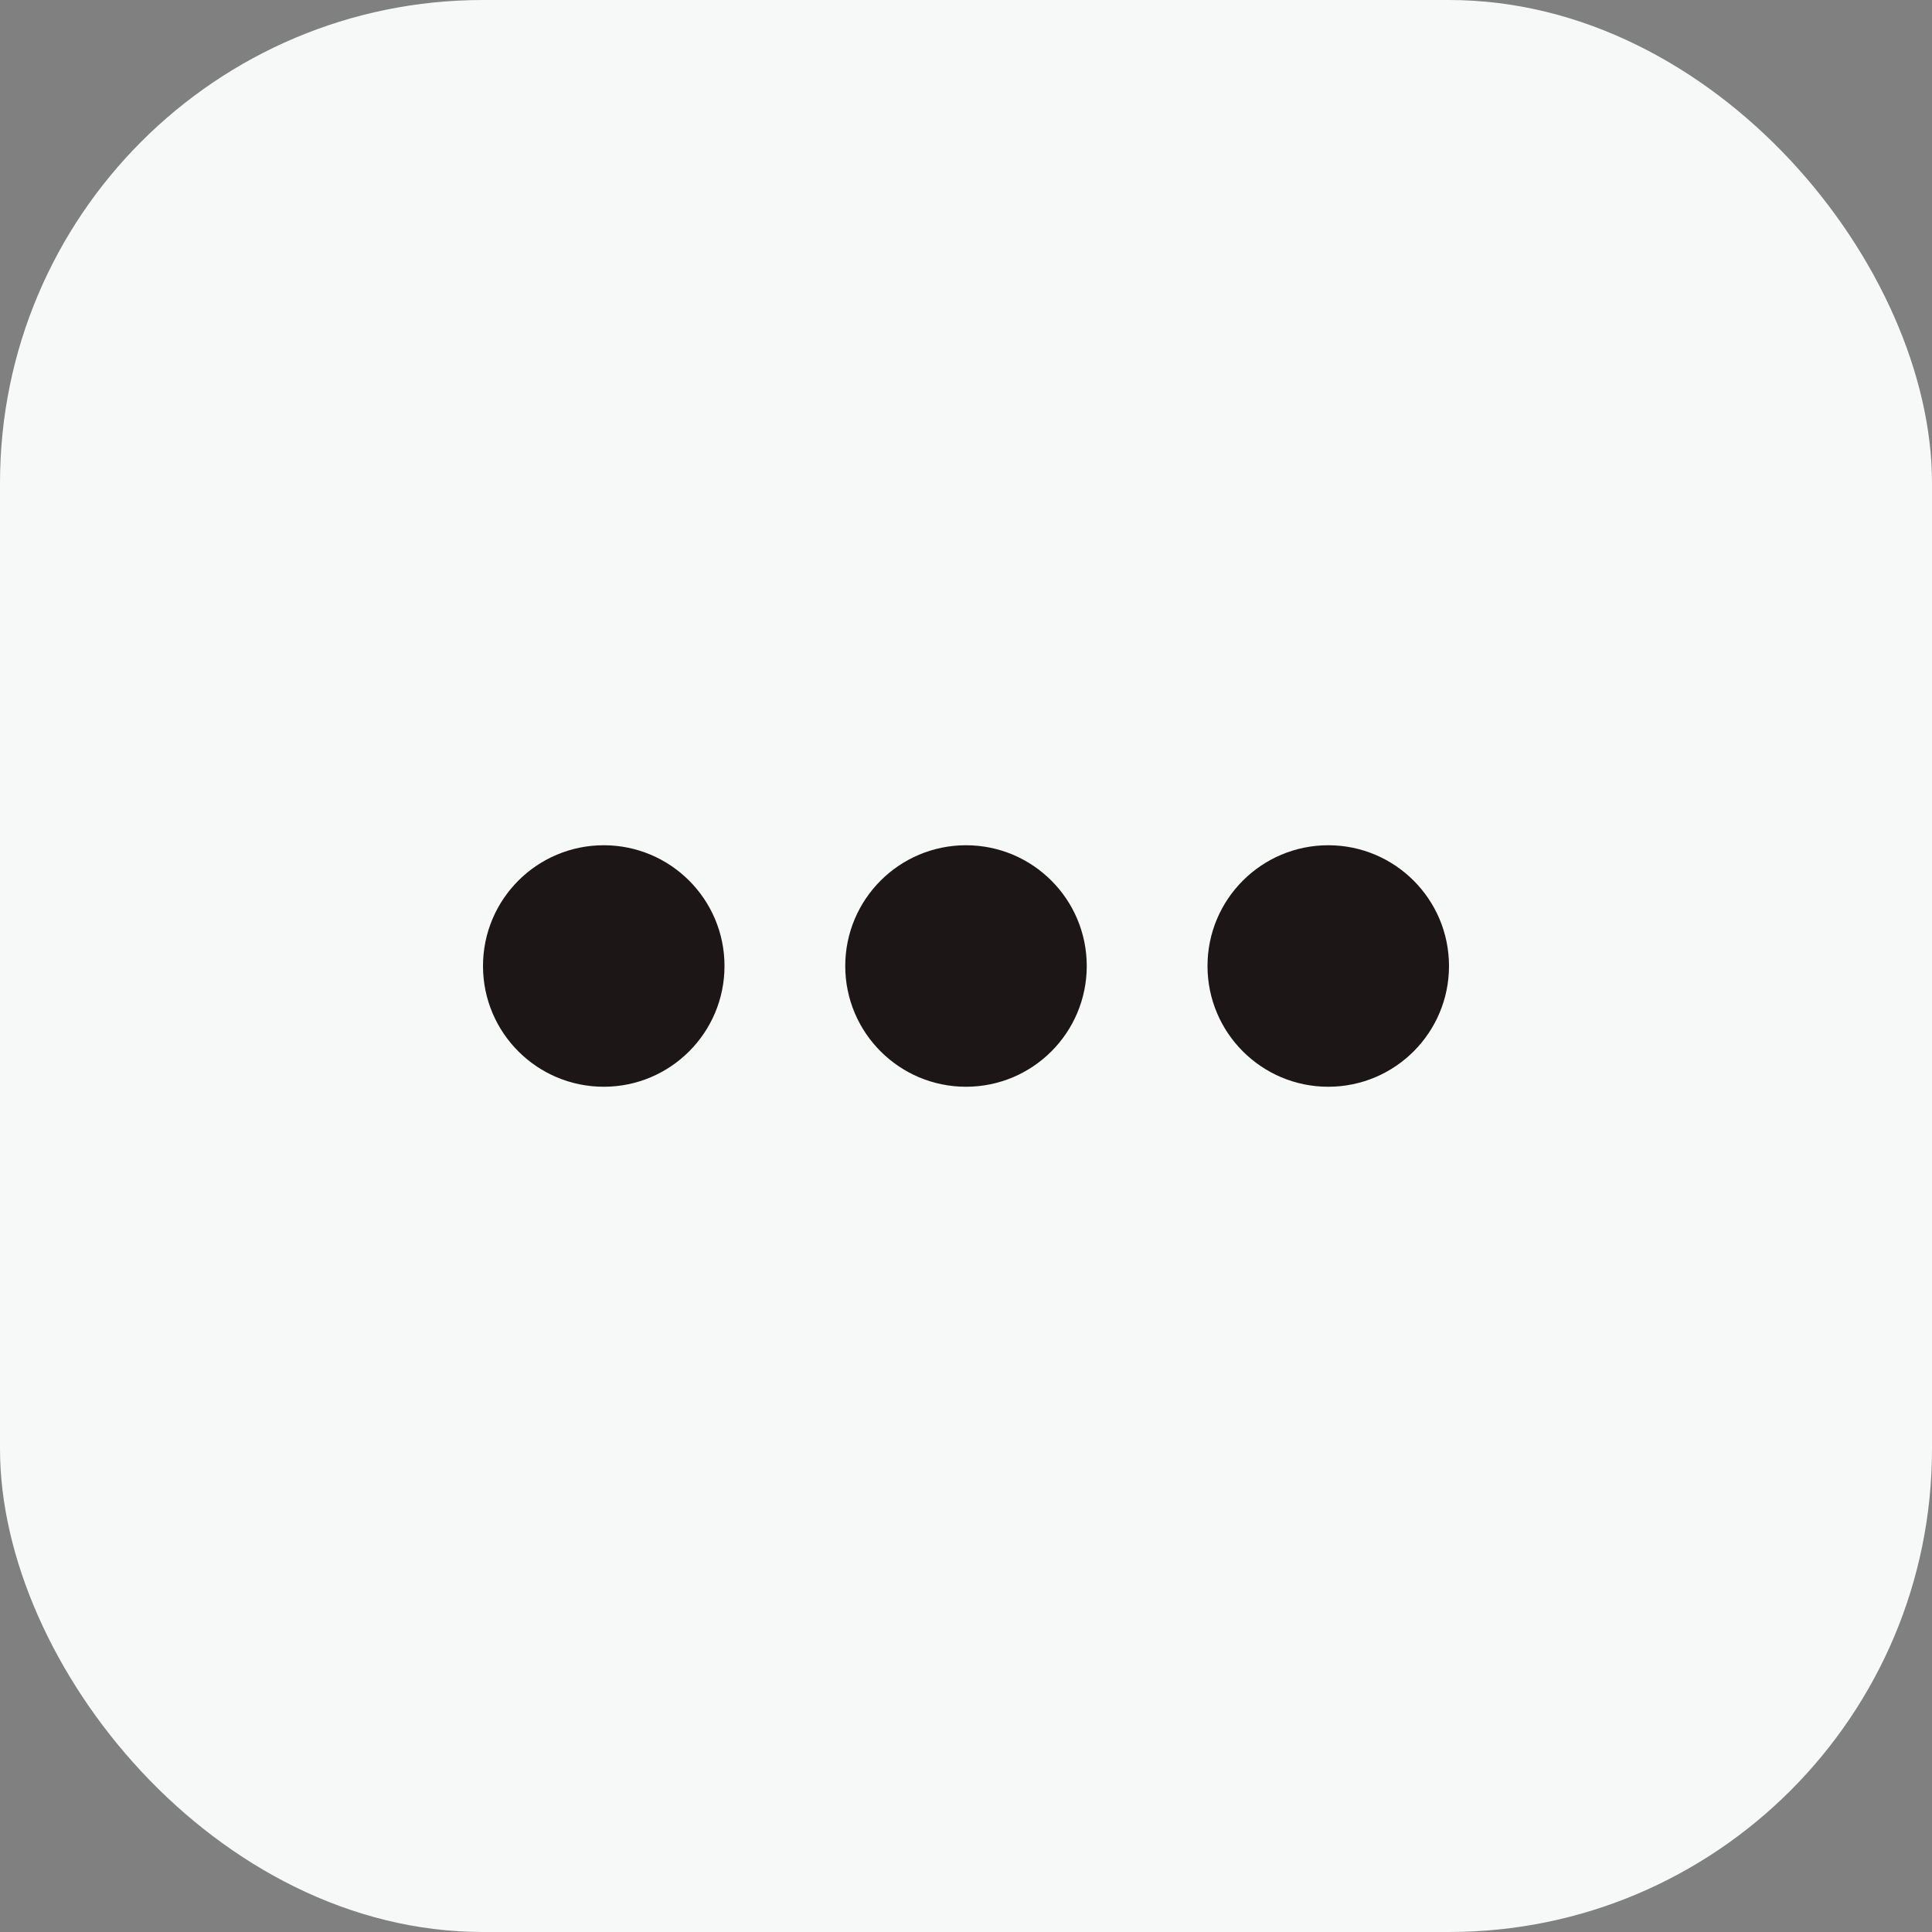 <?xml version="1.0" encoding="UTF-8"?> <svg xmlns="http://www.w3.org/2000/svg" width="32" height="32" viewBox="0 0 32 32" fill="none"><rect x="0" y="0" width="32" height="32" fill="#808080" stroke="none"/> <rect width="32" height="32" rx="8" fill="#F7F8F8"></rect> <circle cx="16" cy="16" r="2" fill="#1D1617"></circle> <circle cx="10" cy="16" r="2" fill="#1D1617"></circle> <circle cx="22" cy="16" r="2" fill="#1D1617"></circle> </svg> 